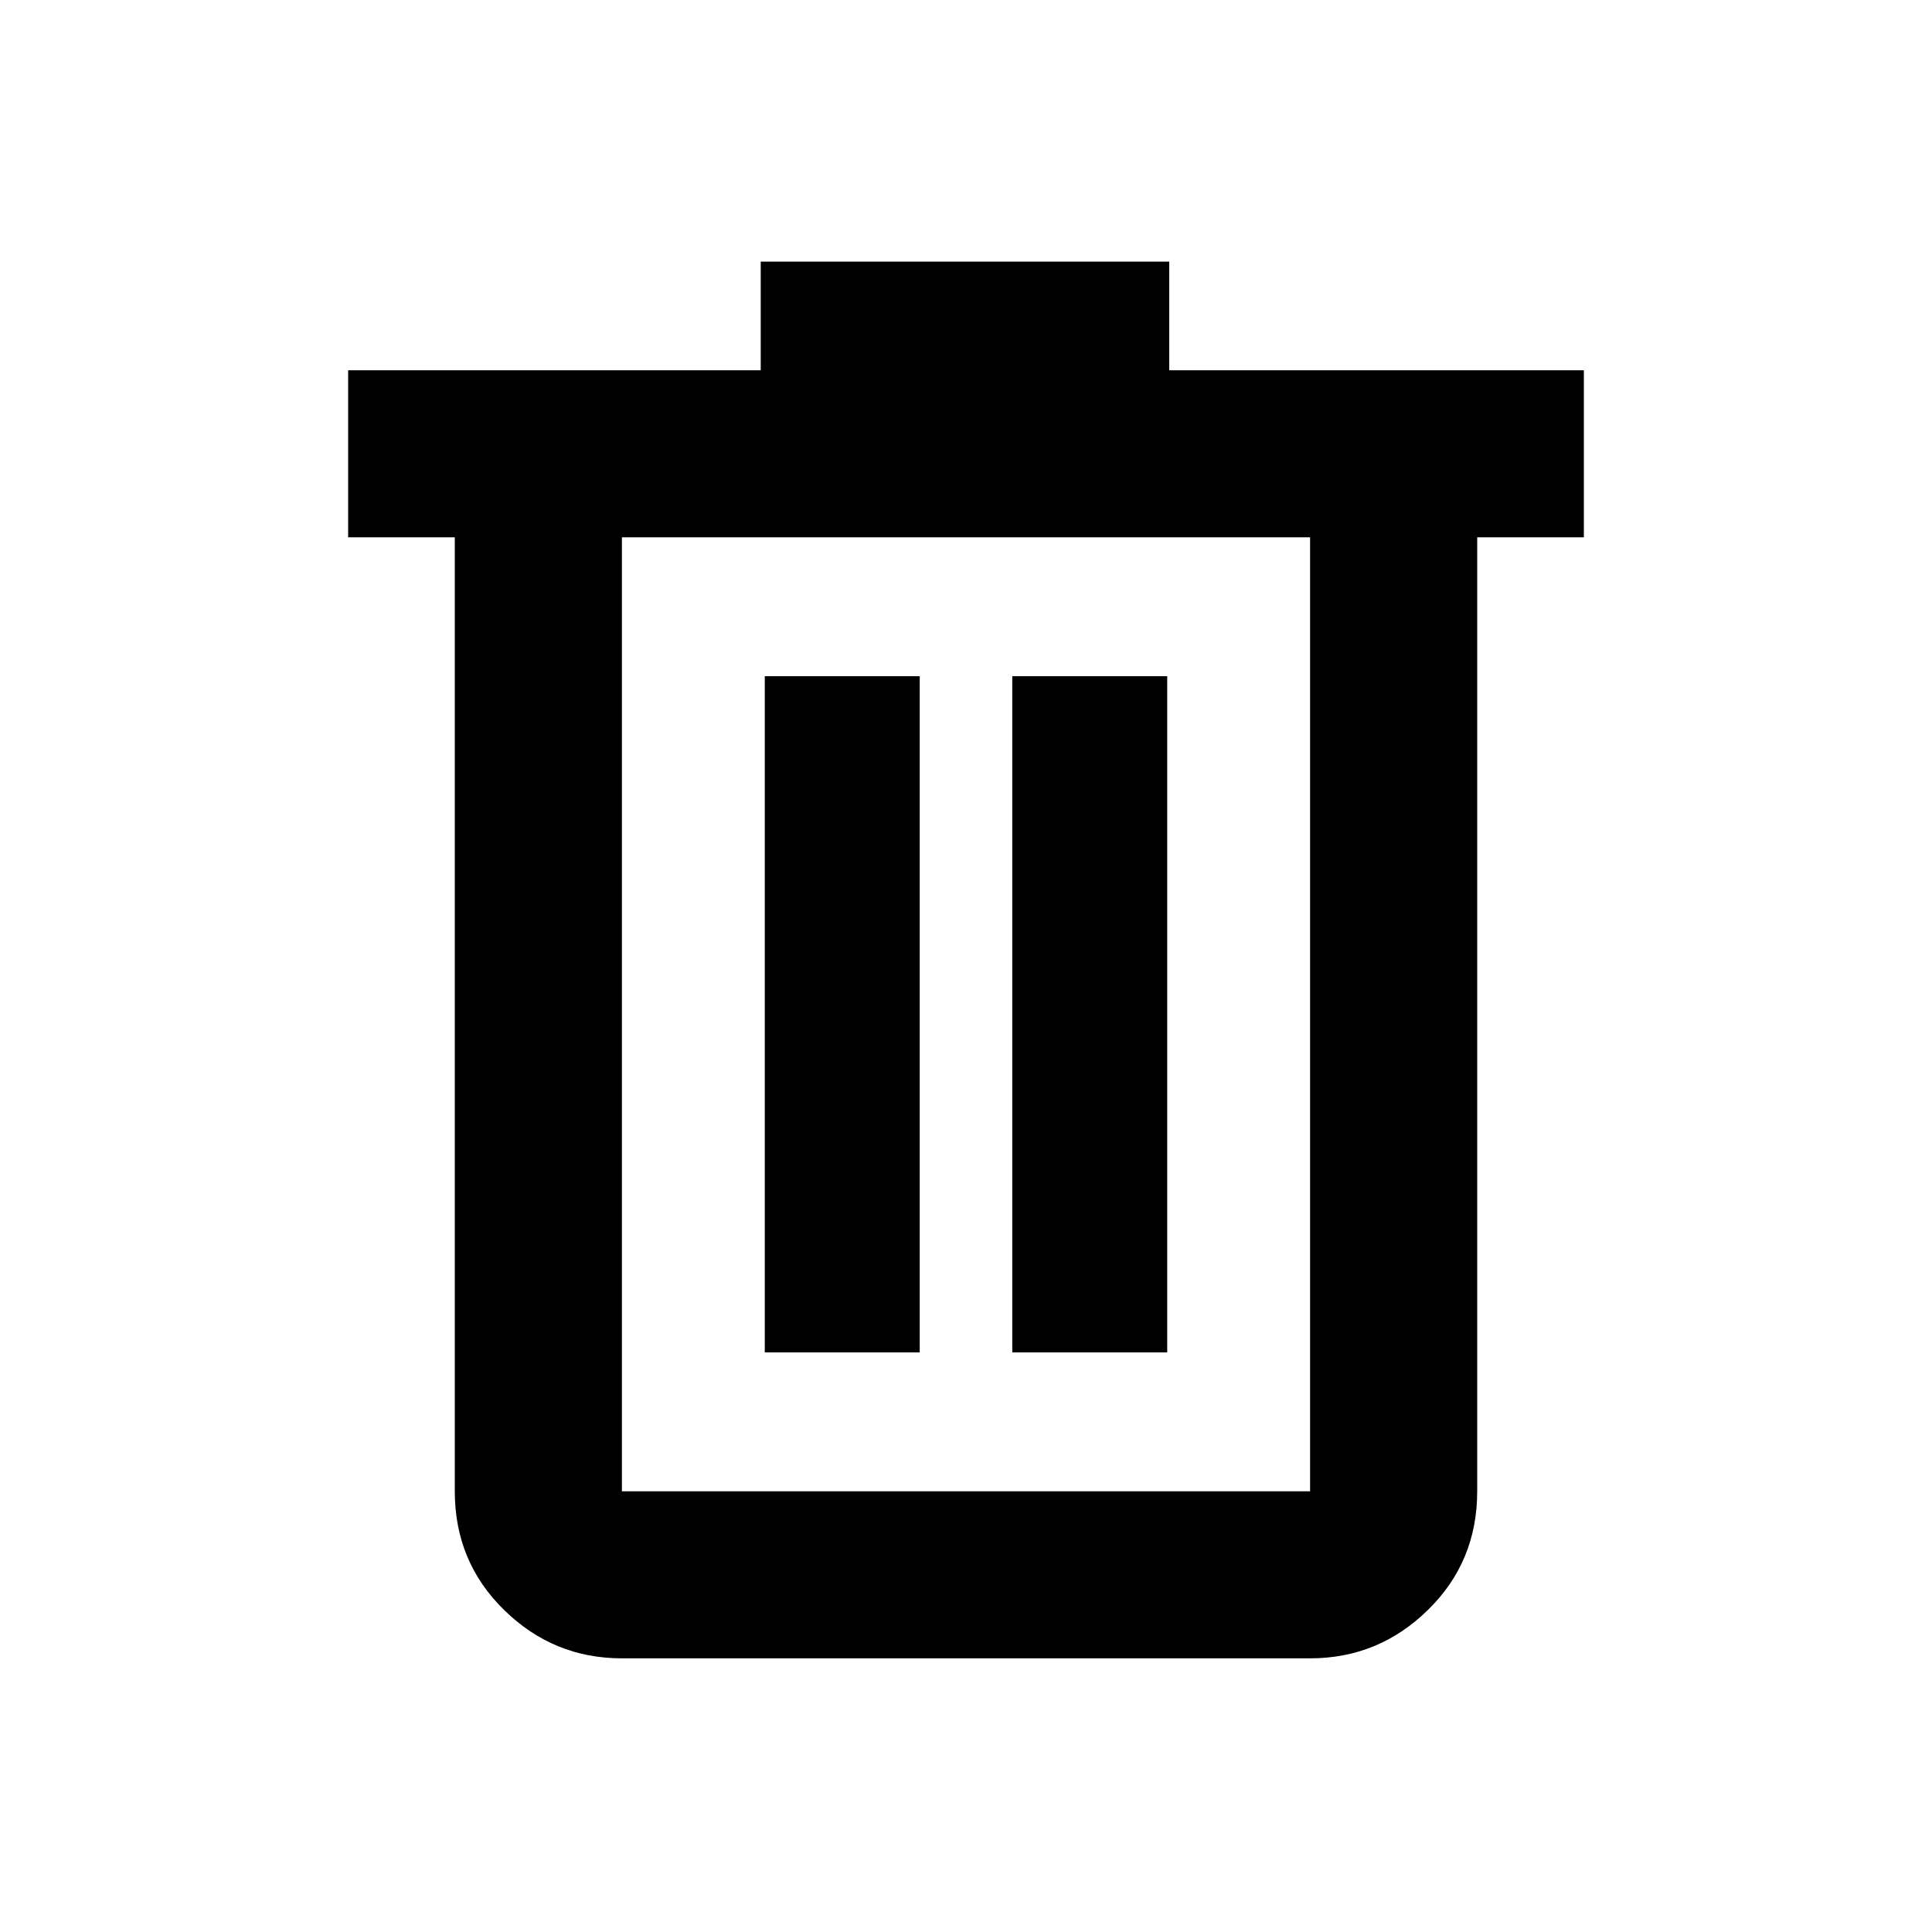 <svg width="20" height="20" viewBox="0 0 20 20" fill="none" xmlns="http://www.w3.org/2000/svg">
<path d="M6.438 17.167C5.965 17.167 5.559 17 5.219 16.667C4.878 16.334 4.708 15.924 4.708 15.438V5.562H3.604V3.833H7.875V2.708H12.104V3.833H16.396V5.562H15.292V15.438C15.292 15.924 15.122 16.334 14.781 16.667C14.441 17 14.035 17.167 13.562 17.167H6.438ZM13.562 5.562H6.438V15.438H13.562V5.562ZM7.917 14H9.521V7H7.917V14ZM10.479 14H12.083V7H10.479V14ZM6.438 5.562V15.438V5.562Z" fill="black"/>
</svg>
